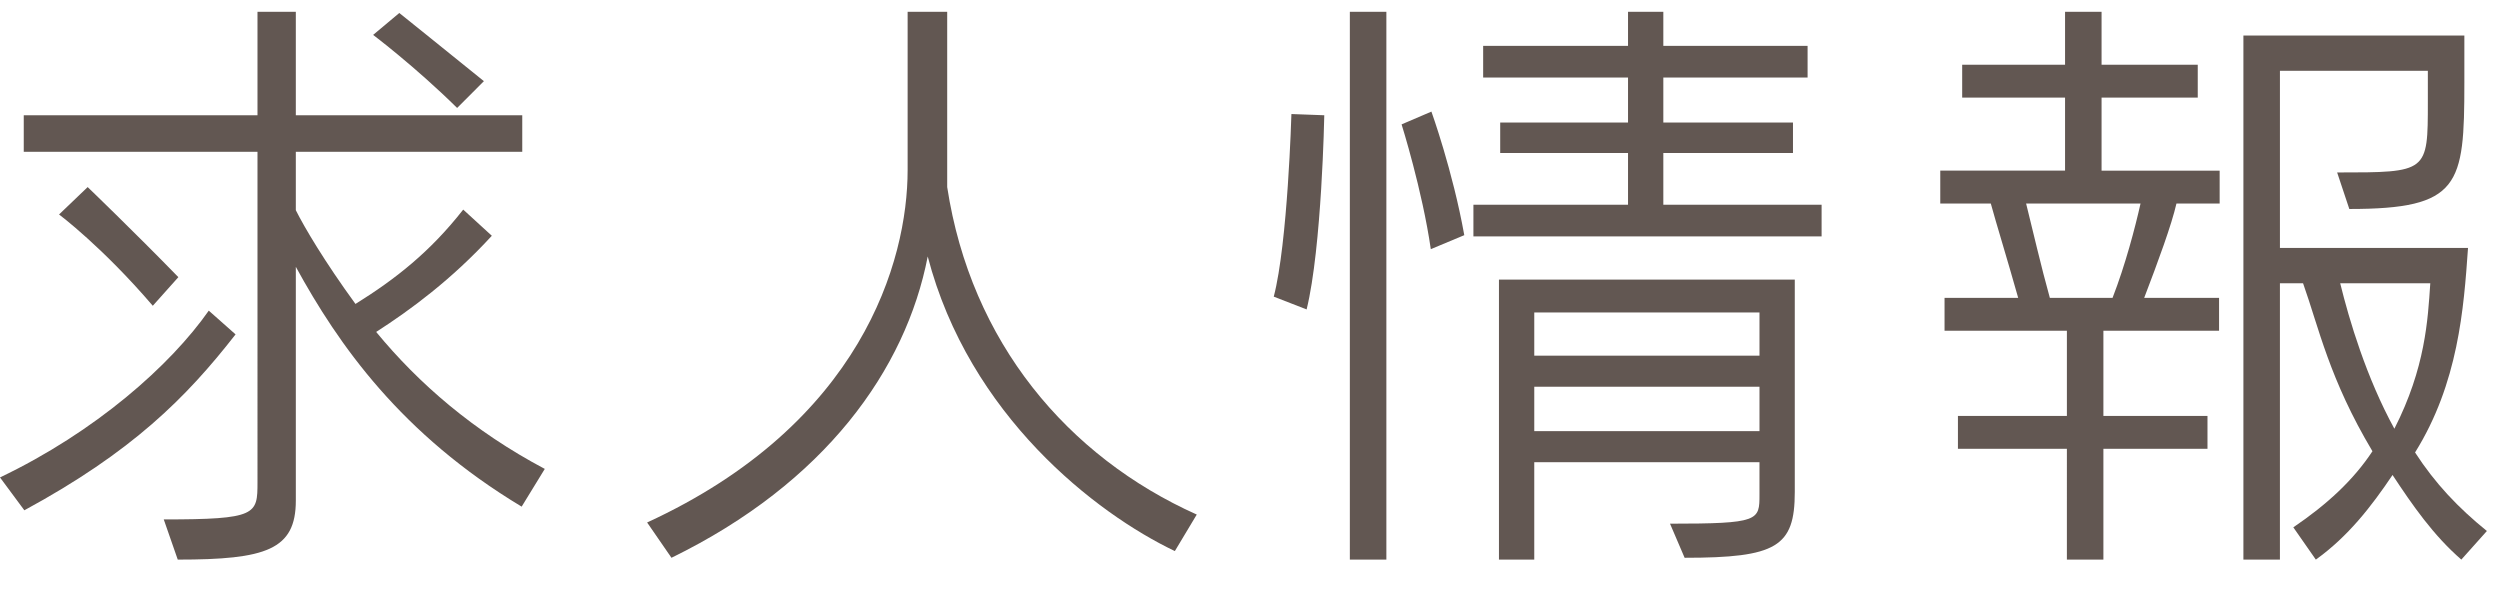 <?xml version="1.0" encoding="utf-8"?>
<!-- Generator: Adobe Illustrator 14.0.0, SVG Export Plug-In  -->
<!DOCTYPE svg PUBLIC "-//W3C//DTD SVG 1.1//EN" "http://www.w3.org/Graphics/SVG/1.1/DTD/svg11.dtd">
<svg version="1.1"
	 xmlns="http://www.w3.org/2000/svg" xmlns:xlink="http://www.w3.org/1999/xlink" xmlns:a="http://ns.adobe.com/AdobeSVGViewerExtensions/3.0/"
	 x="0px" y="0px" width="230px" height="55px" viewBox="0 -1.083 230 55" enable-background="new 0 -1.083 230 55"
	 xml:space="preserve">
<defs>
</defs>
<g>
	<g>
		<path fill="#625752" d="M2.24,45.864L0,42.84c8.792-4.2,15.68-10.305,19.208-15.344l2.464,2.184
			C17.136,35.504,12.152,40.488,2.24,45.864z M47.992,45.528c-11.088-6.665-16.856-14.896-20.776-22.064v21.503
			c0,4.537-2.744,5.434-10.863,5.434l-1.288-3.697c8.567,0,8.624-0.447,8.624-3.417V12.88H2.185V9.52h21.504V0h3.527v9.52h20.832
			v3.36H27.216v5.376c0.784,1.568,2.632,4.704,5.488,8.624c3.696-2.296,6.888-4.816,9.912-8.68l2.632,2.408
			c-3.696,4.032-7.504,6.832-10.64,8.847c3.92,4.761,8.96,9.129,15.512,12.601L47.992,45.528z M14.057,27.048
			c-4.648-5.432-8.624-8.4-8.624-8.4l2.632-2.52c0,0,4.256,4.088,8.344,8.288L14.057,27.048z M42.056,8.848
			c-3.863-3.808-7.728-6.72-7.728-6.72l2.408-2.016c0,0,3.976,3.192,7.783,6.272L42.056,8.848z"/>
		<path fill="#625752" d="M108.086,49.616c-7.28-3.473-18.928-12.488-22.736-27.104c-2.016,10.416-9.464,20.832-23.575,27.721
			l-2.24-3.248C79.246,37.912,83.502,22.96,83.502,14.56V0h3.64v14.56c0,0.504,0,1.008,0,1.568
			c2.185,14.28,11.088,24.808,22.96,30.128L108.086,49.616z"/>
		<path fill="#625752" d="M120.21,27.384l-3.024-1.176c1.288-4.928,1.624-16.8,1.624-16.8l3.024,0.112
			C121.834,9.52,121.609,21.672,120.21,27.384z M124.186,50.401V0h3.36v50.401H124.186z M131.634,21.84
			c-0.784-5.432-2.688-11.48-2.688-11.48l2.744-1.176c0,0,1.96,5.432,3.024,11.368L131.634,21.84z M135.554,20.664v-2.912h14.224
			v-4.76h-11.76v-2.8h11.76V6.048h-13.328V3.136h13.328V0h3.248v3.136h13.272v2.912h-13.272v4.144h11.928v2.8h-11.928v4.76h14.561
			v2.912H135.554z M154.985,50.233l-1.344-3.137c8.231,0,8.231-0.279,8.231-2.688v-2.969h-20.72v8.961h-3.248V24.64h27.216v19.544
			C165.121,49.223,163.441,50.233,154.985,50.233z M161.873,27.664h-20.72v3.976h20.72V27.664z M161.873,34.496h-20.72v4.088h20.72
			V34.496z"/>
		<path fill="#625752" d="M200.234,17.64c-0.448,1.96-1.681,5.32-2.969,8.681h6.889v3.023h-10.641v7.84h9.576v3.023h-9.576v10.194
			h-3.359V40.207H180.13v-3.023h10.024v-7.84h-11.256V26.32h6.775c-1.008-3.584-2.016-6.833-2.52-8.681h-4.648v-3.024h11.48v-6.72
			h-9.464V4.872h9.464V0h3.359v4.872h8.849v3.024h-8.849v6.72h10.864v3.024H200.234z M186.402,17.64
			c0.56,2.24,1.399,5.88,2.184,8.681h5.768c1.177-3.024,2.072-6.44,2.576-8.681H186.402z M226.441,50.401
			c-2.575-2.24-4.479-4.984-6.327-7.786c-1.96,2.913-4.089,5.657-7.057,7.786l-2.071-2.969c3.136-2.129,5.544-4.368,7.279-7
			c-3.976-6.664-4.928-11.367-6.384-15.456h-2.128v25.425h-3.36V2.184h20.328v4.368c0,9.408-0.392,11.592-10.584,11.592l-1.12-3.36
			c8.345,0,8.345,0,8.345-6.496V5.432h-13.608v16.296h17.304c-0.392,5.6-0.896,12.432-4.872,18.816
			c1.849,2.856,3.977,5.095,6.608,7.224L226.441,50.401z M215.298,24.976c0.84,3.416,2.408,8.681,4.984,13.384
			c2.855-5.6,3.08-10.023,3.304-13.384H215.298z"/>
	</g>
</g>
</svg>
